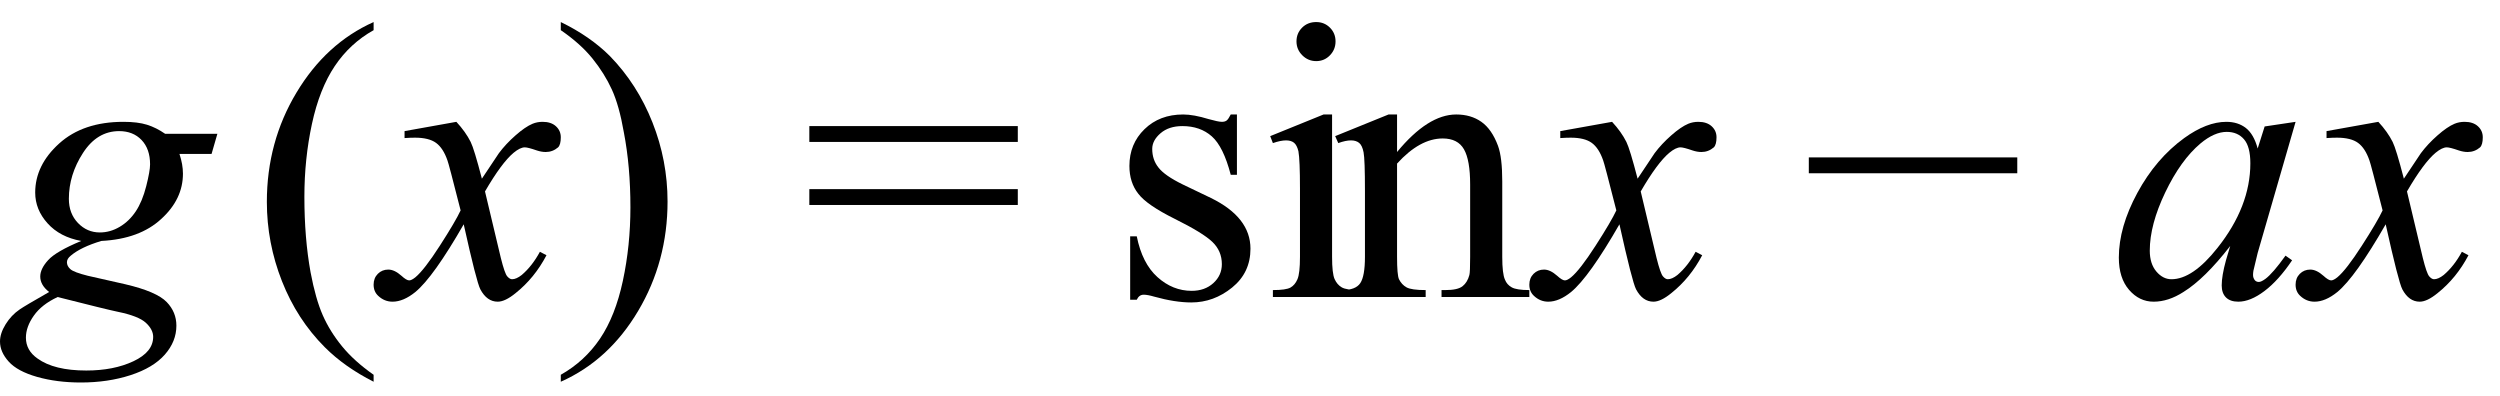 <svg xmlns="http://www.w3.org/2000/svg" xmlns:xlink="http://www.w3.org/1999/xlink" stroke-dasharray="none" shape-rendering="auto" font-family="'Dialog'" width="101" text-rendering="auto" fill-opacity="1" contentScriptType="text/ecmascript" color-interpolation="auto" color-rendering="auto" preserveAspectRatio="xMidYMid meet" font-size="12" fill="black" stroke="black" image-rendering="auto" stroke-miterlimit="10" zoomAndPan="magnify" version="1.0" stroke-linecap="square" stroke-linejoin="miter" contentStyleType="text/css" font-style="normal" height="16" stroke-width="1" stroke-dashoffset="0" font-weight="normal" stroke-opacity="1"><defs id="genericDefs"/><g><g text-rendering="optimizeLegibility" transform="translate(0.438,12)" color-rendering="optimizeQuality" color-interpolation="linearRGB" image-rendering="optimizeQuality"><path d="M8.344 -6.594 L8.109 -5.781 L6.812 -5.781 Q6.953 -5.359 6.953 -4.984 Q6.953 -3.953 6.078 -3.156 Q5.203 -2.344 3.656 -2.266 Q2.828 -2.016 2.422 -1.672 Q2.266 -1.547 2.266 -1.406 Q2.266 -1.25 2.406 -1.125 Q2.547 -1 3.109 -0.859 L4.625 -0.516 Q5.891 -0.219 6.297 0.203 Q6.688 0.609 6.688 1.156 Q6.688 1.797 6.219 2.328 Q5.75 2.859 4.836 3.156 Q3.922 3.453 2.828 3.453 Q1.859 3.453 1.062 3.227 Q0.266 3 -0.086 2.609 Q-0.438 2.219 -0.438 1.797 Q-0.438 1.469 -0.211 1.102 Q0.016 0.734 0.359 0.5 Q0.562 0.359 1.547 -0.203 Q1.188 -0.484 1.188 -0.828 Q1.188 -1.141 1.508 -1.492 Q1.828 -1.844 2.844 -2.266 Q1.984 -2.422 1.484 -2.977 Q0.984 -3.531 0.984 -4.219 Q0.984 -5.328 1.953 -6.203 Q2.922 -7.078 4.547 -7.078 Q5.125 -7.078 5.5 -6.961 Q5.875 -6.844 6.234 -6.594 L8.344 -6.594 ZM5.625 -5.359 Q5.625 -5.984 5.281 -6.344 Q4.938 -6.703 4.375 -6.703 Q3.484 -6.703 2.914 -5.82 Q2.344 -4.938 2.344 -3.969 Q2.344 -3.375 2.711 -2.992 Q3.078 -2.609 3.594 -2.609 Q4.016 -2.609 4.398 -2.836 Q4.781 -3.062 5.047 -3.461 Q5.312 -3.859 5.469 -4.477 Q5.625 -5.094 5.625 -5.359 ZM1.891 0 Q1.25 0.297 0.93 0.75 Q0.609 1.203 0.609 1.641 Q0.609 2.156 1.078 2.484 Q1.75 2.969 3.047 2.969 Q4.156 2.969 4.953 2.594 Q5.75 2.219 5.75 1.609 Q5.75 1.312 5.453 1.039 Q5.156 0.766 4.312 0.594 Q3.859 0.5 1.891 0 Z" stroke="none"/></g><g text-rendering="optimizeLegibility" transform="translate(10.125,12)" color-rendering="optimizeQuality" color-interpolation="linearRGB" image-rendering="optimizeQuality"><path d="M4.969 3.141 L4.969 3.422 Q3.797 2.828 3 2.031 Q1.875 0.906 1.266 -0.641 Q0.656 -2.188 0.656 -3.844 Q0.656 -6.266 1.852 -8.258 Q3.047 -10.25 4.969 -11.109 L4.969 -10.781 Q4.016 -10.25 3.398 -9.328 Q2.781 -8.406 2.477 -6.992 Q2.172 -5.578 2.172 -4.047 Q2.172 -2.375 2.422 -1 Q2.625 0.078 2.914 0.734 Q3.203 1.391 3.695 1.992 Q4.188 2.594 4.969 3.141 Z" stroke="none"/></g><g text-rendering="optimizeLegibility" transform="translate(15.656,12)" color-rendering="optimizeQuality" color-interpolation="linearRGB" image-rendering="optimizeQuality"><path d="M2.781 -7.078 Q3.156 -6.672 3.359 -6.266 Q3.5 -5.984 3.812 -4.781 L4.5 -5.812 Q4.781 -6.188 5.172 -6.531 Q5.562 -6.875 5.859 -7 Q6.047 -7.078 6.266 -7.078 Q6.609 -7.078 6.805 -6.898 Q7 -6.719 7 -6.453 Q7 -6.156 6.891 -6.047 Q6.672 -5.859 6.391 -5.859 Q6.219 -5.859 6.031 -5.922 Q5.672 -6.047 5.547 -6.047 Q5.359 -6.047 5.094 -5.828 Q4.609 -5.422 3.938 -4.266 L4.578 -1.578 Q4.734 -0.953 4.836 -0.836 Q4.938 -0.719 5.031 -0.719 Q5.203 -0.719 5.422 -0.891 Q5.844 -1.25 6.156 -1.828 L6.422 -1.688 Q5.938 -0.766 5.172 -0.156 Q4.75 0.188 4.453 0.188 Q4.016 0.188 3.75 -0.312 Q3.594 -0.609 3.078 -2.938 Q1.859 -0.812 1.125 -0.203 Q0.641 0.188 0.203 0.188 Q-0.125 0.188 -0.375 -0.047 Q-0.562 -0.219 -0.562 -0.5 Q-0.562 -0.766 -0.391 -0.938 Q-0.219 -1.109 0.031 -1.109 Q0.281 -1.109 0.562 -0.859 Q0.766 -0.672 0.875 -0.672 Q0.969 -0.672 1.125 -0.797 Q1.484 -1.094 2.117 -2.078 Q2.75 -3.062 2.953 -3.5 Q2.469 -5.406 2.422 -5.516 Q2.25 -6.016 1.961 -6.227 Q1.672 -6.438 1.109 -6.438 Q0.922 -6.438 0.688 -6.422 L0.688 -6.703 L2.781 -7.078 Z" stroke="none"/></g><g text-rendering="optimizeLegibility" transform="translate(22.297,12)" color-rendering="optimizeQuality" color-interpolation="linearRGB" image-rendering="optimizeQuality"><path d="M0.359 -10.781 L0.359 -11.109 Q1.547 -10.531 2.344 -9.734 Q3.453 -8.594 4.062 -7.055 Q4.672 -5.516 4.672 -3.859 Q4.672 -1.438 3.484 0.562 Q2.297 2.562 0.359 3.422 L0.359 3.141 Q1.328 2.594 1.945 1.68 Q2.562 0.766 2.867 -0.656 Q3.172 -2.078 3.172 -3.625 Q3.172 -5.281 2.906 -6.656 Q2.719 -7.734 2.422 -8.383 Q2.125 -9.031 1.641 -9.633 Q1.156 -10.234 0.359 -10.781 Z" stroke="none"/></g><g text-rendering="optimizeLegibility" transform="translate(32.4,12)" color-rendering="optimizeQuality" color-interpolation="linearRGB" image-rendering="optimizeQuality"><path d="M0.297 -6.906 L8.719 -6.906 L8.719 -6.266 L0.297 -6.266 L0.297 -6.906 ZM0.297 -4.359 L8.719 -4.359 L8.719 -3.719 L0.297 -3.719 L0.297 -4.359 Z" stroke="none"/></g><g text-rendering="optimizeLegibility" transform="translate(44.847,12)" color-rendering="optimizeQuality" color-interpolation="linearRGB" image-rendering="optimizeQuality"><path d="M5.125 -7.375 L5.125 -4.938 L4.875 -4.938 Q4.578 -6.078 4.109 -6.492 Q3.641 -6.906 2.922 -6.906 Q2.375 -6.906 2.039 -6.617 Q1.703 -6.328 1.703 -5.984 Q1.703 -5.547 1.953 -5.234 Q2.203 -4.906 2.938 -4.547 L4.078 -4 Q5.672 -3.219 5.672 -1.953 Q5.672 -0.984 4.93 -0.383 Q4.188 0.219 3.281 0.219 Q2.625 0.219 1.781 -0.016 Q1.516 -0.094 1.359 -0.094 Q1.172 -0.094 1.078 0.109 L0.812 0.109 L0.812 -2.453 L1.078 -2.453 Q1.297 -1.359 1.914 -0.805 Q2.531 -0.25 3.297 -0.25 Q3.828 -0.25 4.172 -0.562 Q4.516 -0.875 4.516 -1.328 Q4.516 -1.859 4.133 -2.227 Q3.75 -2.594 2.617 -3.156 Q1.484 -3.719 1.141 -4.172 Q0.781 -4.625 0.781 -5.297 Q0.781 -6.188 1.391 -6.781 Q2 -7.375 2.953 -7.375 Q3.375 -7.375 3.984 -7.188 Q4.375 -7.078 4.516 -7.078 Q4.641 -7.078 4.711 -7.133 Q4.781 -7.188 4.875 -7.375 L5.125 -7.375 ZM8.328 -11.109 Q8.656 -11.109 8.883 -10.883 Q9.109 -10.656 9.109 -10.328 Q9.109 -10 8.883 -9.766 Q8.656 -9.531 8.328 -9.531 Q8 -9.531 7.766 -9.766 Q7.531 -10 7.531 -10.328 Q7.531 -10.656 7.758 -10.883 Q7.984 -11.109 8.328 -11.109 ZM8.969 -7.375 L8.969 -1.625 Q8.969 -0.953 9.07 -0.727 Q9.172 -0.5 9.359 -0.391 Q9.547 -0.281 10.062 -0.281 L10.062 0 L6.578 0 L6.578 -0.281 Q7.109 -0.281 7.289 -0.383 Q7.469 -0.484 7.57 -0.719 Q7.672 -0.953 7.672 -1.625 L7.672 -4.375 Q7.672 -5.547 7.609 -5.891 Q7.547 -6.141 7.43 -6.234 Q7.312 -6.328 7.109 -6.328 Q6.891 -6.328 6.578 -6.219 L6.469 -6.5 L8.625 -7.375 L8.969 -7.375 ZM11.594 -5.859 Q12.844 -7.375 13.984 -7.375 Q14.578 -7.375 15 -7.078 Q15.422 -6.781 15.672 -6.109 Q15.844 -5.641 15.844 -4.672 L15.844 -1.625 Q15.844 -0.938 15.953 -0.703 Q16.031 -0.5 16.227 -0.391 Q16.422 -0.281 16.938 -0.281 L16.938 0 L13.391 0 L13.391 -0.281 L13.547 -0.281 Q14.047 -0.281 14.242 -0.438 Q14.438 -0.594 14.516 -0.891 Q14.547 -1 14.547 -1.625 L14.547 -4.547 Q14.547 -5.531 14.297 -5.969 Q14.047 -6.406 13.438 -6.406 Q12.516 -6.406 11.594 -5.391 L11.594 -1.625 Q11.594 -0.891 11.672 -0.719 Q11.781 -0.5 11.977 -0.391 Q12.172 -0.281 12.75 -0.281 L12.75 0 L9.219 0 L9.219 -0.281 L9.375 -0.281 Q9.922 -0.281 10.109 -0.562 Q10.297 -0.844 10.297 -1.625 L10.297 -4.281 Q10.297 -5.562 10.242 -5.844 Q10.188 -6.125 10.062 -6.227 Q9.938 -6.328 9.734 -6.328 Q9.516 -6.328 9.219 -6.219 L9.094 -6.5 L11.25 -7.375 L11.594 -7.375 L11.594 -5.859 Z" stroke="none"/></g><g text-rendering="optimizeLegibility" transform="translate(62.347,12)" color-rendering="optimizeQuality" color-interpolation="linearRGB" image-rendering="optimizeQuality"><path d="M2.781 -7.078 Q3.156 -6.672 3.359 -6.266 Q3.5 -5.984 3.812 -4.781 L4.5 -5.812 Q4.781 -6.188 5.172 -6.531 Q5.562 -6.875 5.859 -7 Q6.047 -7.078 6.266 -7.078 Q6.609 -7.078 6.805 -6.898 Q7 -6.719 7 -6.453 Q7 -6.156 6.891 -6.047 Q6.672 -5.859 6.391 -5.859 Q6.219 -5.859 6.031 -5.922 Q5.672 -6.047 5.547 -6.047 Q5.359 -6.047 5.094 -5.828 Q4.609 -5.422 3.938 -4.266 L4.578 -1.578 Q4.734 -0.953 4.836 -0.836 Q4.938 -0.719 5.031 -0.719 Q5.203 -0.719 5.422 -0.891 Q5.844 -1.25 6.156 -1.828 L6.422 -1.688 Q5.938 -0.766 5.172 -0.156 Q4.75 0.188 4.453 0.188 Q4.016 0.188 3.75 -0.312 Q3.594 -0.609 3.078 -2.938 Q1.859 -0.812 1.125 -0.203 Q0.641 0.188 0.203 0.188 Q-0.125 0.188 -0.375 -0.047 Q-0.562 -0.219 -0.562 -0.5 Q-0.562 -0.766 -0.391 -0.938 Q-0.219 -1.109 0.031 -1.109 Q0.281 -1.109 0.562 -0.859 Q0.766 -0.672 0.875 -0.672 Q0.969 -0.672 1.125 -0.797 Q1.484 -1.094 2.117 -2.078 Q2.75 -3.062 2.953 -3.5 Q2.469 -5.406 2.422 -5.516 Q2.25 -6.016 1.961 -6.227 Q1.672 -6.438 1.109 -6.438 Q0.922 -6.438 0.688 -6.422 L0.688 -6.703 L2.781 -7.078 Z" stroke="none"/></g><g text-rendering="optimizeLegibility" transform="translate(72.779,12)" color-rendering="optimizeQuality" color-interpolation="linearRGB" image-rendering="optimizeQuality"><path d="M8.719 -5 L0.297 -5 L0.297 -5.641 L8.719 -5.641 L8.719 -5 Z" stroke="none"/></g><g text-rendering="optimizeLegibility" transform="translate(85.226,12)" color-rendering="optimizeQuality" color-interpolation="linearRGB" image-rendering="optimizeQuality"><path d="M7.516 -7.078 L5.984 -1.781 L5.812 -1.062 Q5.797 -0.969 5.797 -0.891 Q5.797 -0.766 5.875 -0.672 Q5.938 -0.609 6.031 -0.609 Q6.125 -0.609 6.297 -0.734 Q6.594 -0.953 7.109 -1.672 L7.375 -1.484 Q6.828 -0.672 6.258 -0.242 Q5.688 0.188 5.203 0.188 Q4.875 0.188 4.703 0.016 Q4.531 -0.156 4.531 -0.469 Q4.531 -0.859 4.703 -1.484 L4.875 -2.062 Q3.844 -0.734 2.984 -0.203 Q2.375 0.188 1.781 0.188 Q1.203 0.188 0.789 -0.289 Q0.375 -0.766 0.375 -1.594 Q0.375 -2.828 1.125 -4.211 Q1.875 -5.594 3.016 -6.422 Q3.922 -7.078 4.719 -7.078 Q5.188 -7.078 5.508 -6.828 Q5.828 -6.578 5.984 -6 L6.266 -6.891 L7.516 -7.078 ZM4.734 -6.672 Q4.234 -6.672 3.672 -6.203 Q2.875 -5.531 2.25 -4.227 Q1.625 -2.922 1.625 -1.875 Q1.625 -1.344 1.891 -1.031 Q2.156 -0.719 2.5 -0.719 Q3.359 -0.719 4.359 -1.984 Q5.688 -3.656 5.688 -5.406 Q5.688 -6.078 5.43 -6.375 Q5.172 -6.672 4.734 -6.672 Z" stroke="none"/></g><g text-rendering="optimizeLegibility" transform="translate(93.304,12)" color-rendering="optimizeQuality" color-interpolation="linearRGB" image-rendering="optimizeQuality"><path d="M2.781 -7.078 Q3.156 -6.672 3.359 -6.266 Q3.5 -5.984 3.812 -4.781 L4.5 -5.812 Q4.781 -6.188 5.172 -6.531 Q5.562 -6.875 5.859 -7 Q6.047 -7.078 6.266 -7.078 Q6.609 -7.078 6.805 -6.898 Q7 -6.719 7 -6.453 Q7 -6.156 6.891 -6.047 Q6.672 -5.859 6.391 -5.859 Q6.219 -5.859 6.031 -5.922 Q5.672 -6.047 5.547 -6.047 Q5.359 -6.047 5.094 -5.828 Q4.609 -5.422 3.938 -4.266 L4.578 -1.578 Q4.734 -0.953 4.836 -0.836 Q4.938 -0.719 5.031 -0.719 Q5.203 -0.719 5.422 -0.891 Q5.844 -1.25 6.156 -1.828 L6.422 -1.688 Q5.938 -0.766 5.172 -0.156 Q4.75 0.188 4.453 0.188 Q4.016 0.188 3.75 -0.312 Q3.594 -0.609 3.078 -2.938 Q1.859 -0.812 1.125 -0.203 Q0.641 0.188 0.203 0.188 Q-0.125 0.188 -0.375 -0.047 Q-0.562 -0.219 -0.562 -0.5 Q-0.562 -0.766 -0.391 -0.938 Q-0.219 -1.109 0.031 -1.109 Q0.281 -1.109 0.562 -0.859 Q0.766 -0.672 0.875 -0.672 Q0.969 -0.672 1.125 -0.797 Q1.484 -1.094 2.117 -2.078 Q2.75 -3.062 2.953 -3.5 Q2.469 -5.406 2.422 -5.516 Q2.25 -6.016 1.961 -6.227 Q1.672 -6.438 1.109 -6.438 Q0.922 -6.438 0.688 -6.422 L0.688 -6.703 L2.781 -7.078 Z" stroke="none"/></g></g></svg>